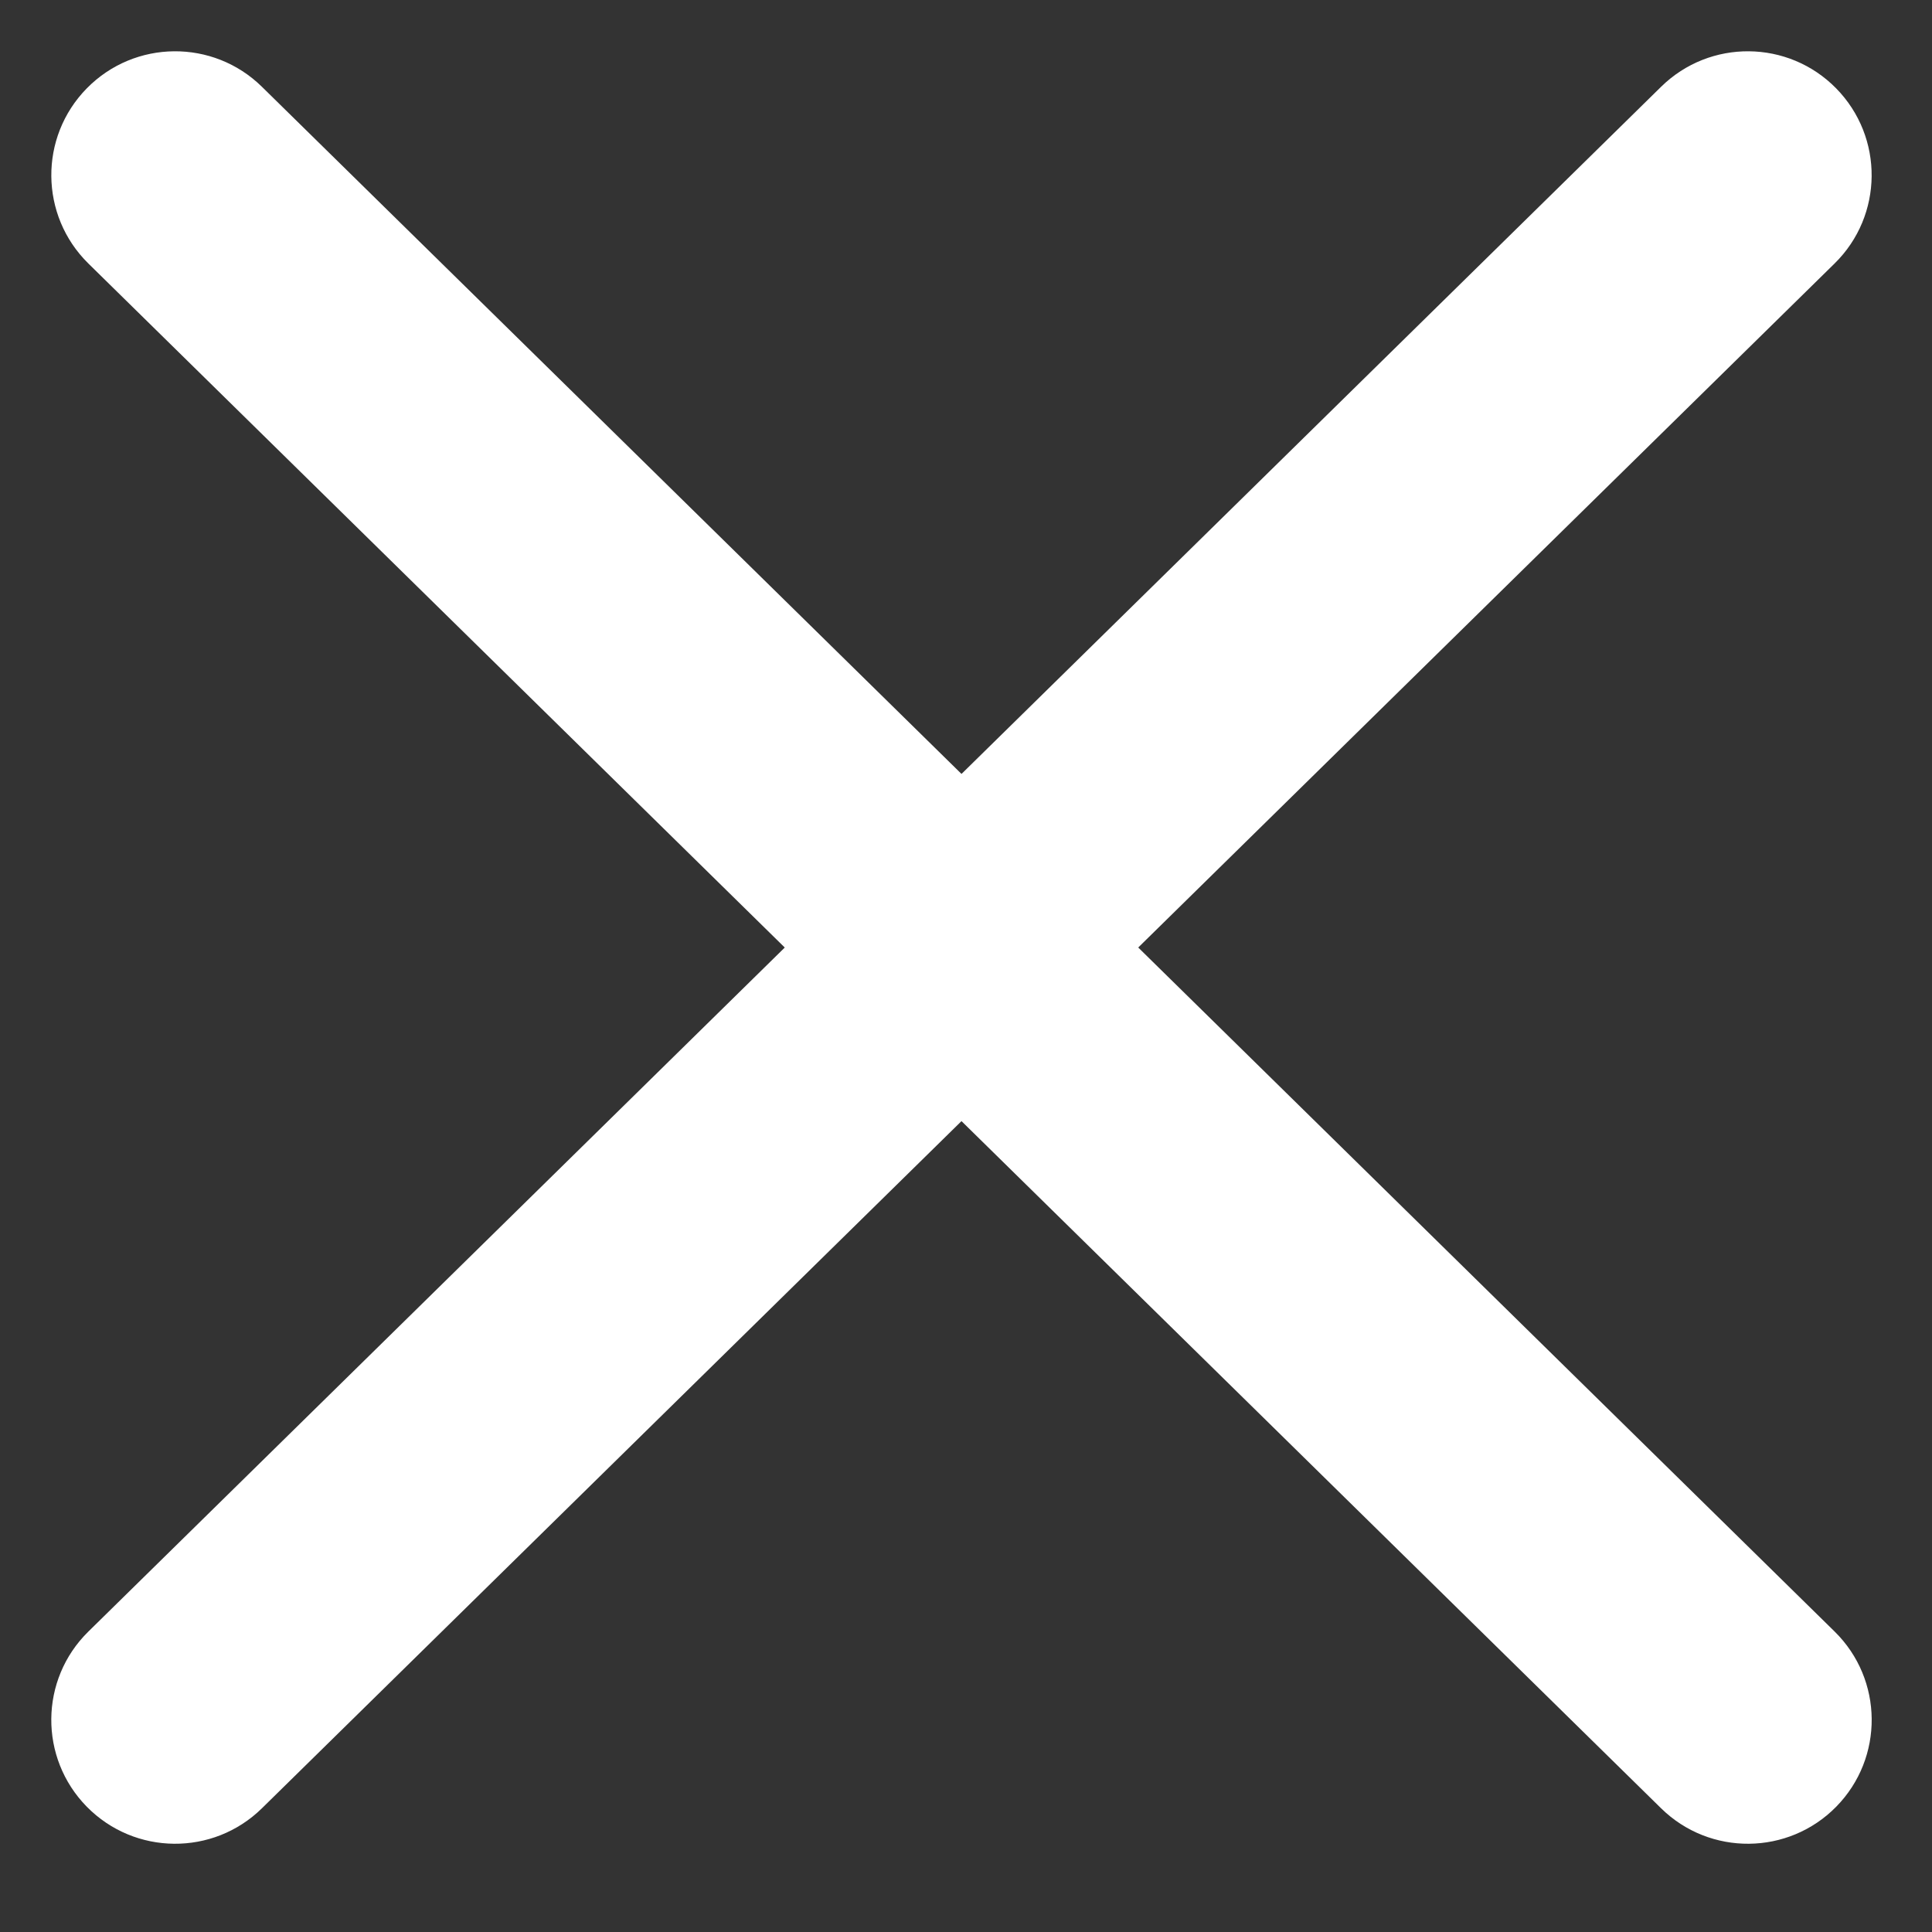 <svg xmlns="http://www.w3.org/2000/svg" width="26" height="26" fill="none" viewBox="0 0 26 26"><rect x="0" y="0" width="26" height="26" fill="#333333" stroke="none"/><g clip-path="url(#clip0_100_2)"><path fill="#fff" d="M24.69 21.957L3.525 1.168C2.869 0.523 1.813 0.532 1.168 1.189C0.523 1.846 0.533 2.901 1.189 3.546L22.354 24.335C23.011 24.98 24.066 24.97 24.711 24.314C25.356 23.657 25.346 22.602 24.69 21.957Z"/><path fill="#fff" d="M1.189 21.957L22.354 1.168C23.01 0.523 24.065 0.532 24.71 1.189C25.355 1.846 25.346 2.901 24.689 3.546L3.525 24.335C2.868 24.98 1.813 24.97 1.168 24.314C0.523 23.657 0.532 22.602 1.189 21.957Z"/></g><defs><clipPath id="clip0_100_2"><rect width="26" height="26" fill="#fff"/></clipPath></defs></svg>